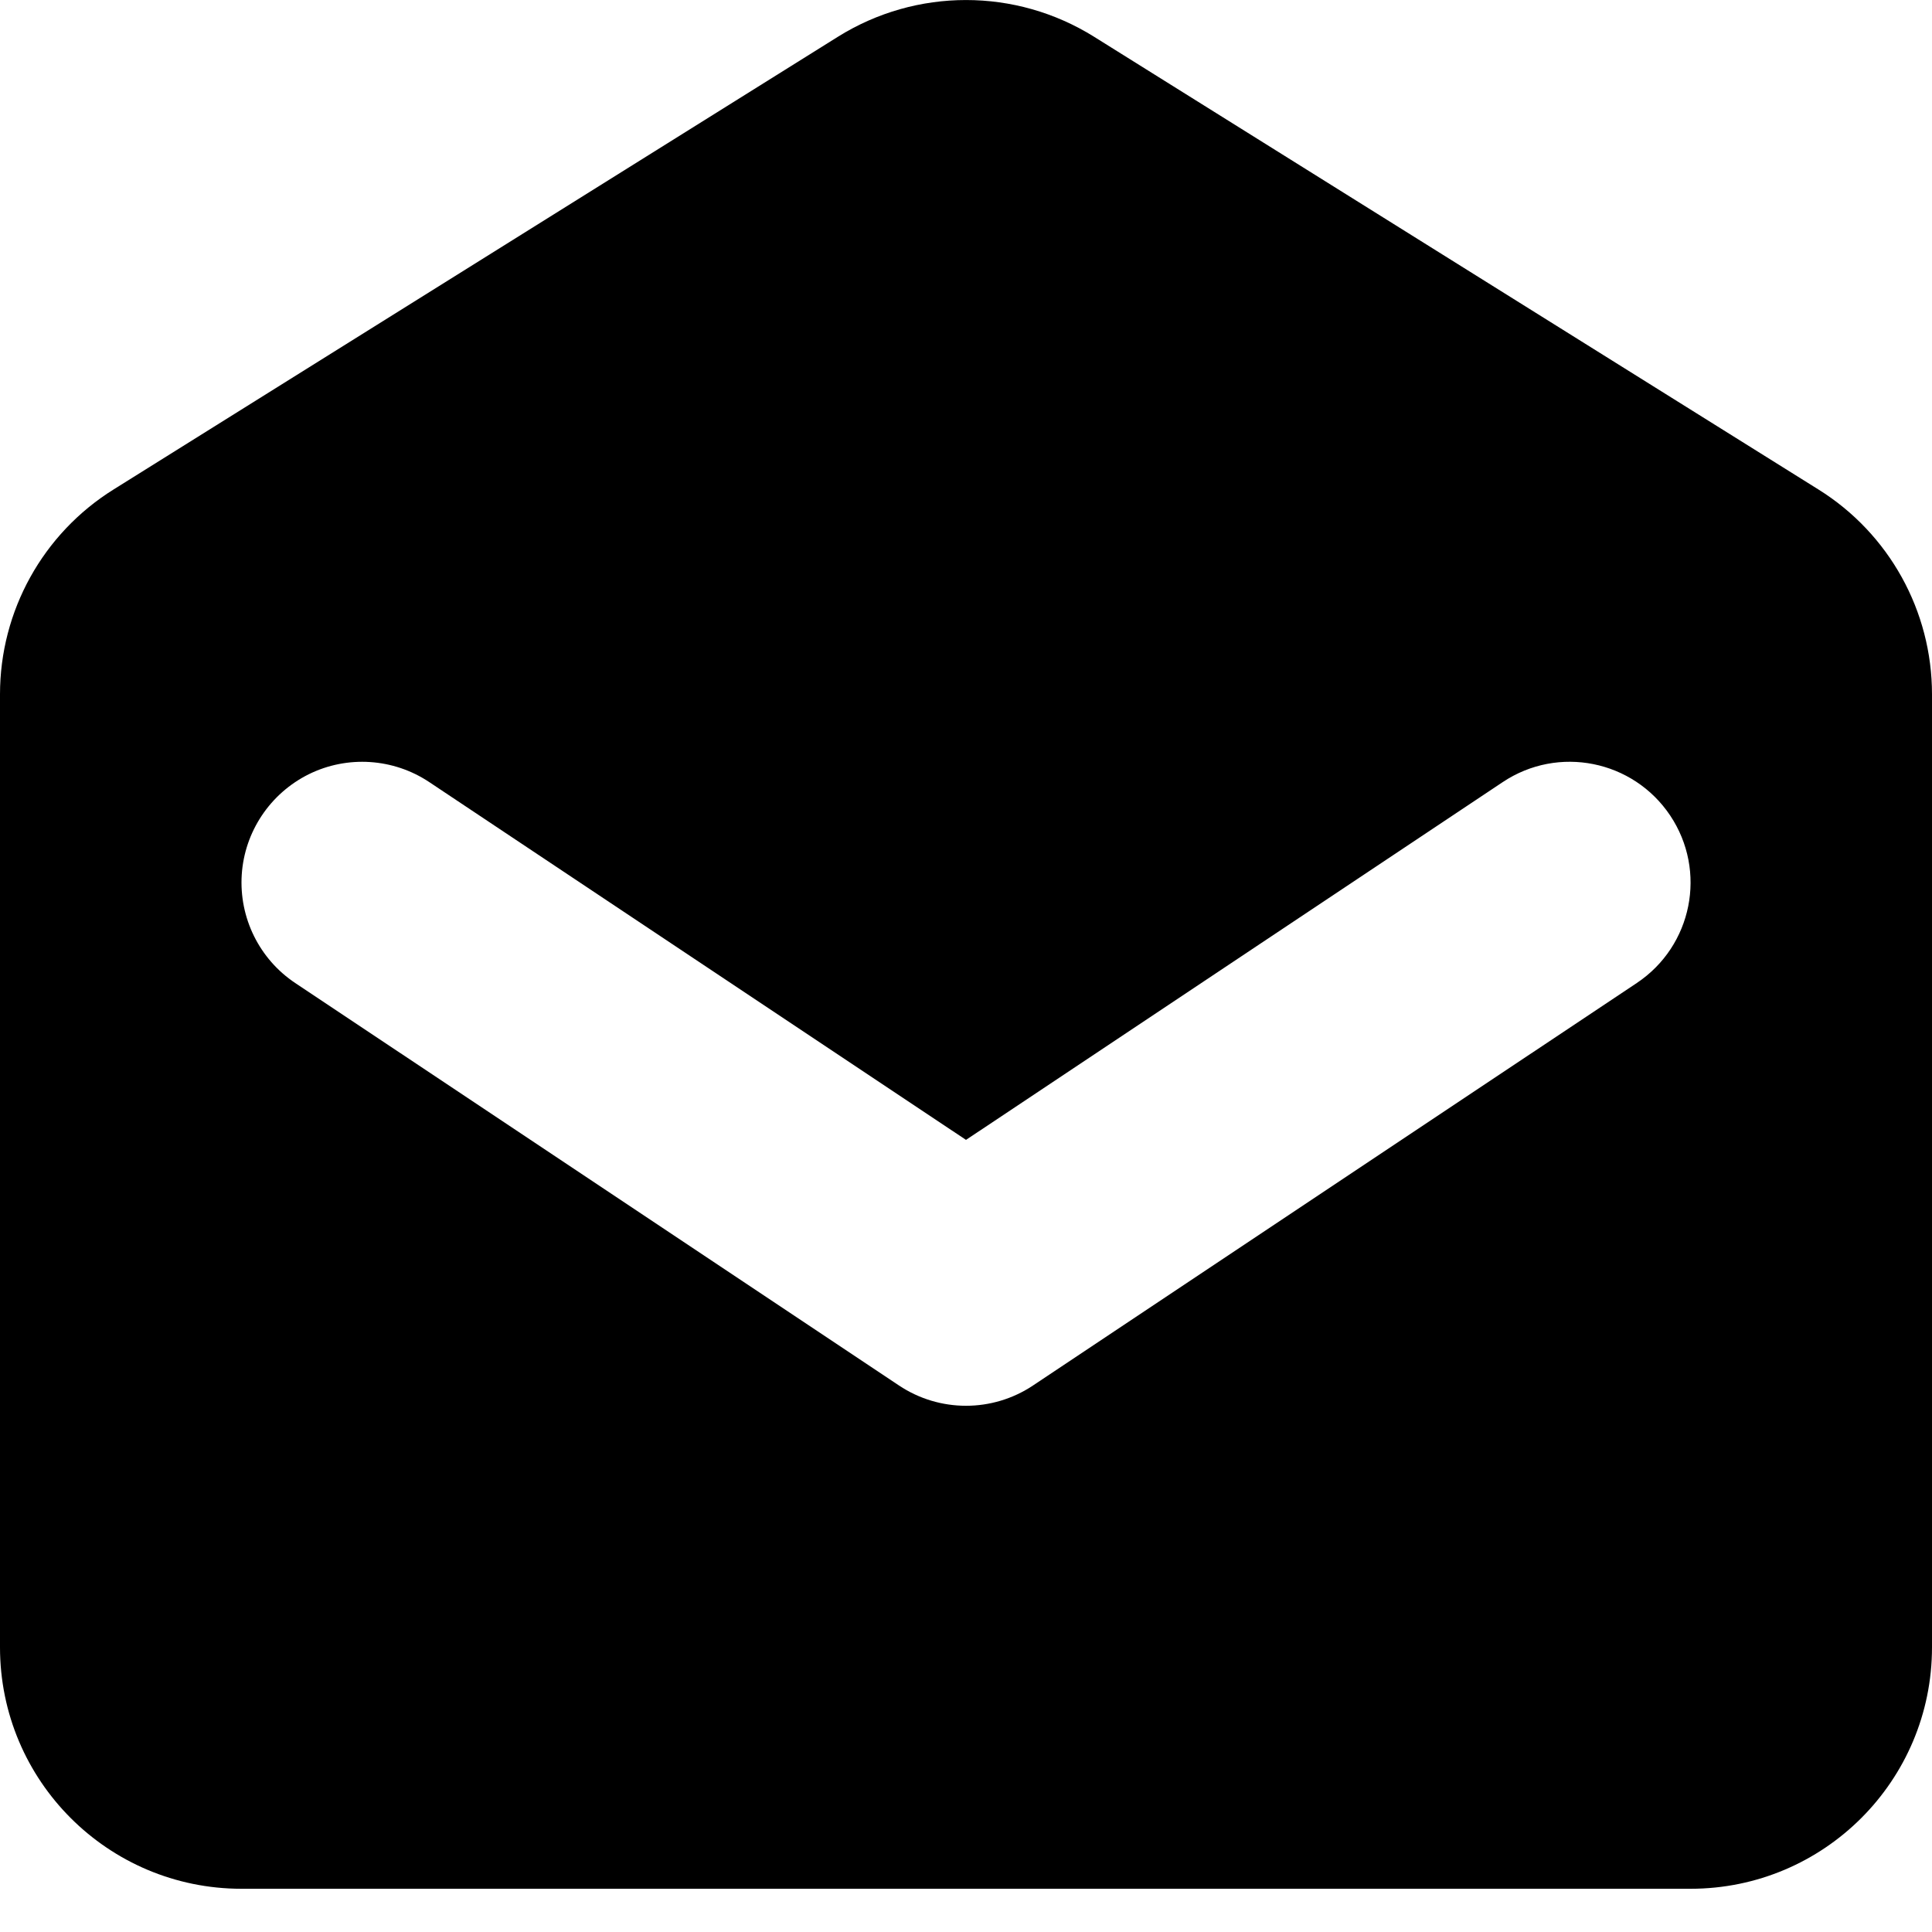 <?xml version="1.0" encoding="UTF-8"?><svg version="1.1" width="16px" height="16px" viewBox="0 0 16.0 16.0" xmlns="http://www.w3.org/2000/svg" xmlns:xlink="http://www.w3.org/1999/xlink"><defs><clipPath id="i0"><path d="M9.06,0.304 L15.06,4.054 C15.645,4.419 16,5.06 16,5.75 L16,13.642 C16,14.747 15.105,15.642 14,15.642 L2,15.642 C0.895,15.642 0,14.747 0,13.642 L0,5.75 C0,5.06 0.355,4.419 0.94,4.054 L6.94,0.304 C7.589,-0.101 8.411,-0.101 9.06,0.304 Z M12.445,6.477 L8,9.44 L3.555,6.477 C3.258,6.279 2.877,6.254 2.557,6.412 C2.237,6.571 2.025,6.888 2.002,7.244 C1.979,7.601 2.148,7.943 2.445,8.141 L7.445,11.474 C7.781,11.698 8.219,11.698 8.555,11.474 L13.555,8.141 C14.015,7.834 14.139,7.214 13.832,6.754 C13.525,6.295 12.905,6.17 12.445,6.477 Z"></path></clipPath></defs><g transform=""><g clip-path="url(#i0)"><polygon points="0,0 16,0 16,15.642 0,15.642 0,0" stroke="none" fill="#000000"></polygon></g></g></svg>
